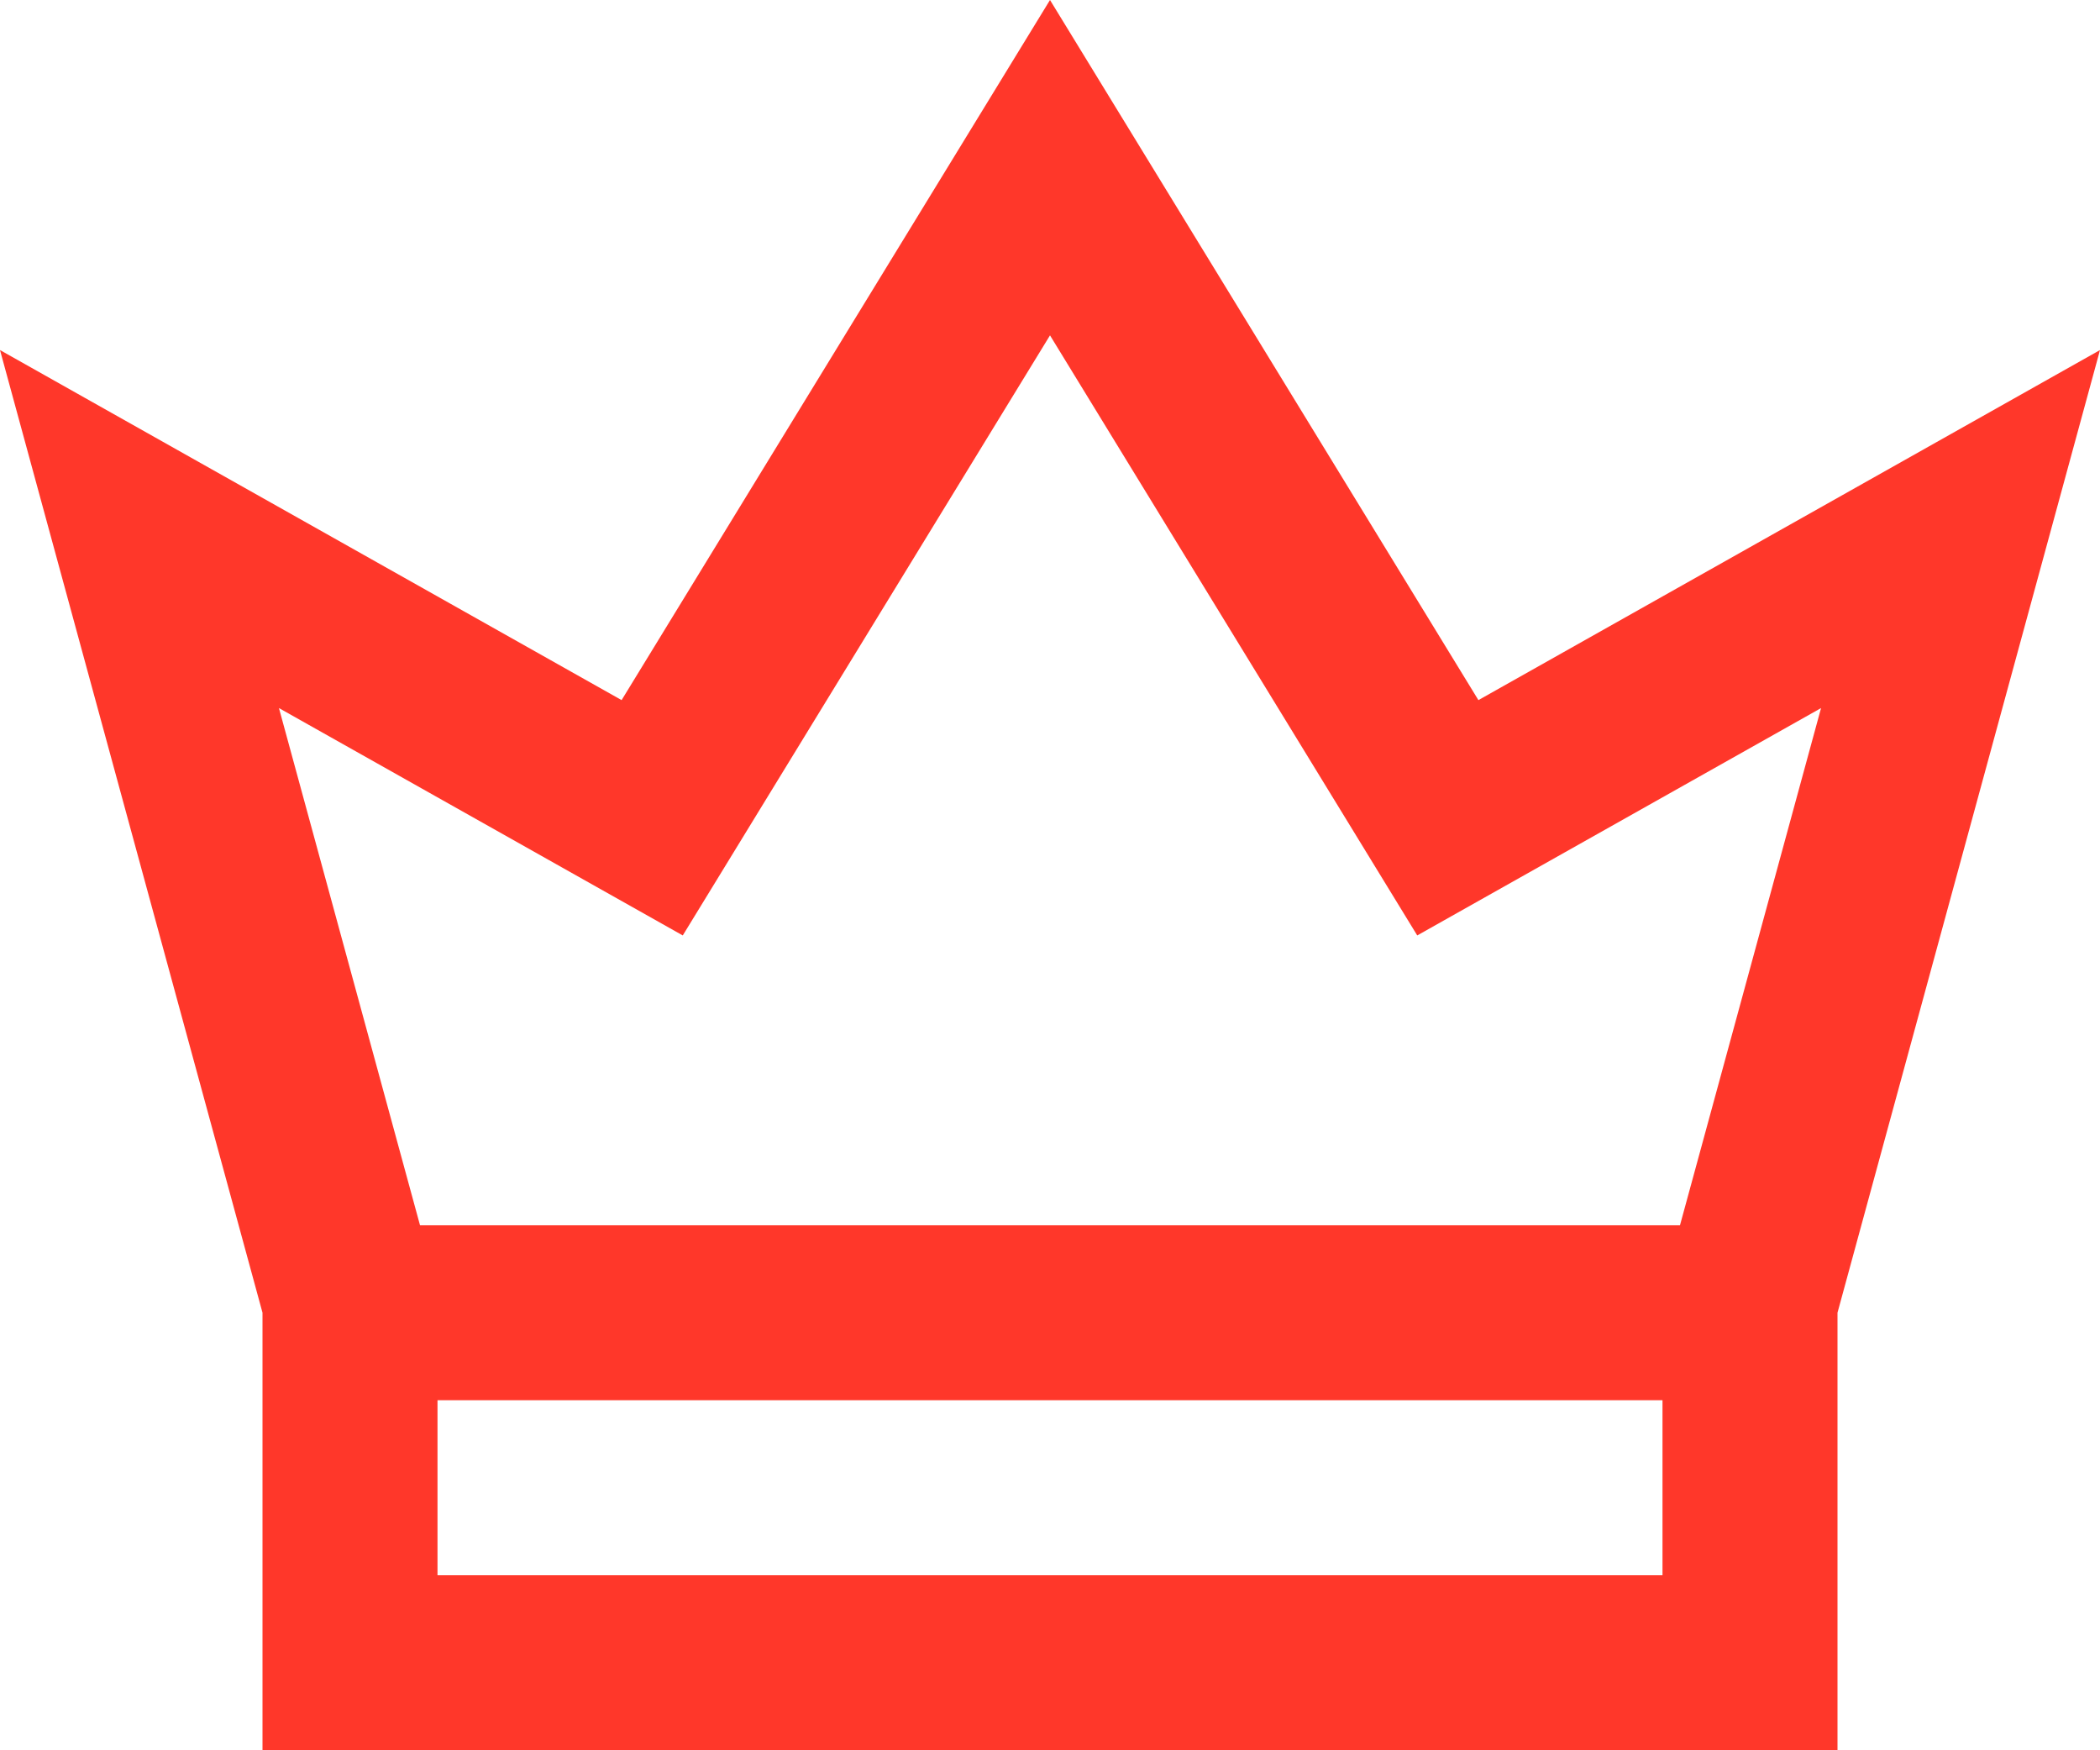 <svg xmlns="http://www.w3.org/2000/svg" width="24" height="20" viewBox="0 0 24 20">
    <path fill="#FF372A" fill-rule="nonzero" d="M16.896 8L12 0 7.104 8 0 4l3 11v5h18v-5l3-11-7.104 4zM5 18v-2h14v2H5zm14.2-4H4.8L3.188 8.091l4.615 2.598L12 3.832l4.197 6.857 4.615-2.598L19.2 14z"/>
</svg>
